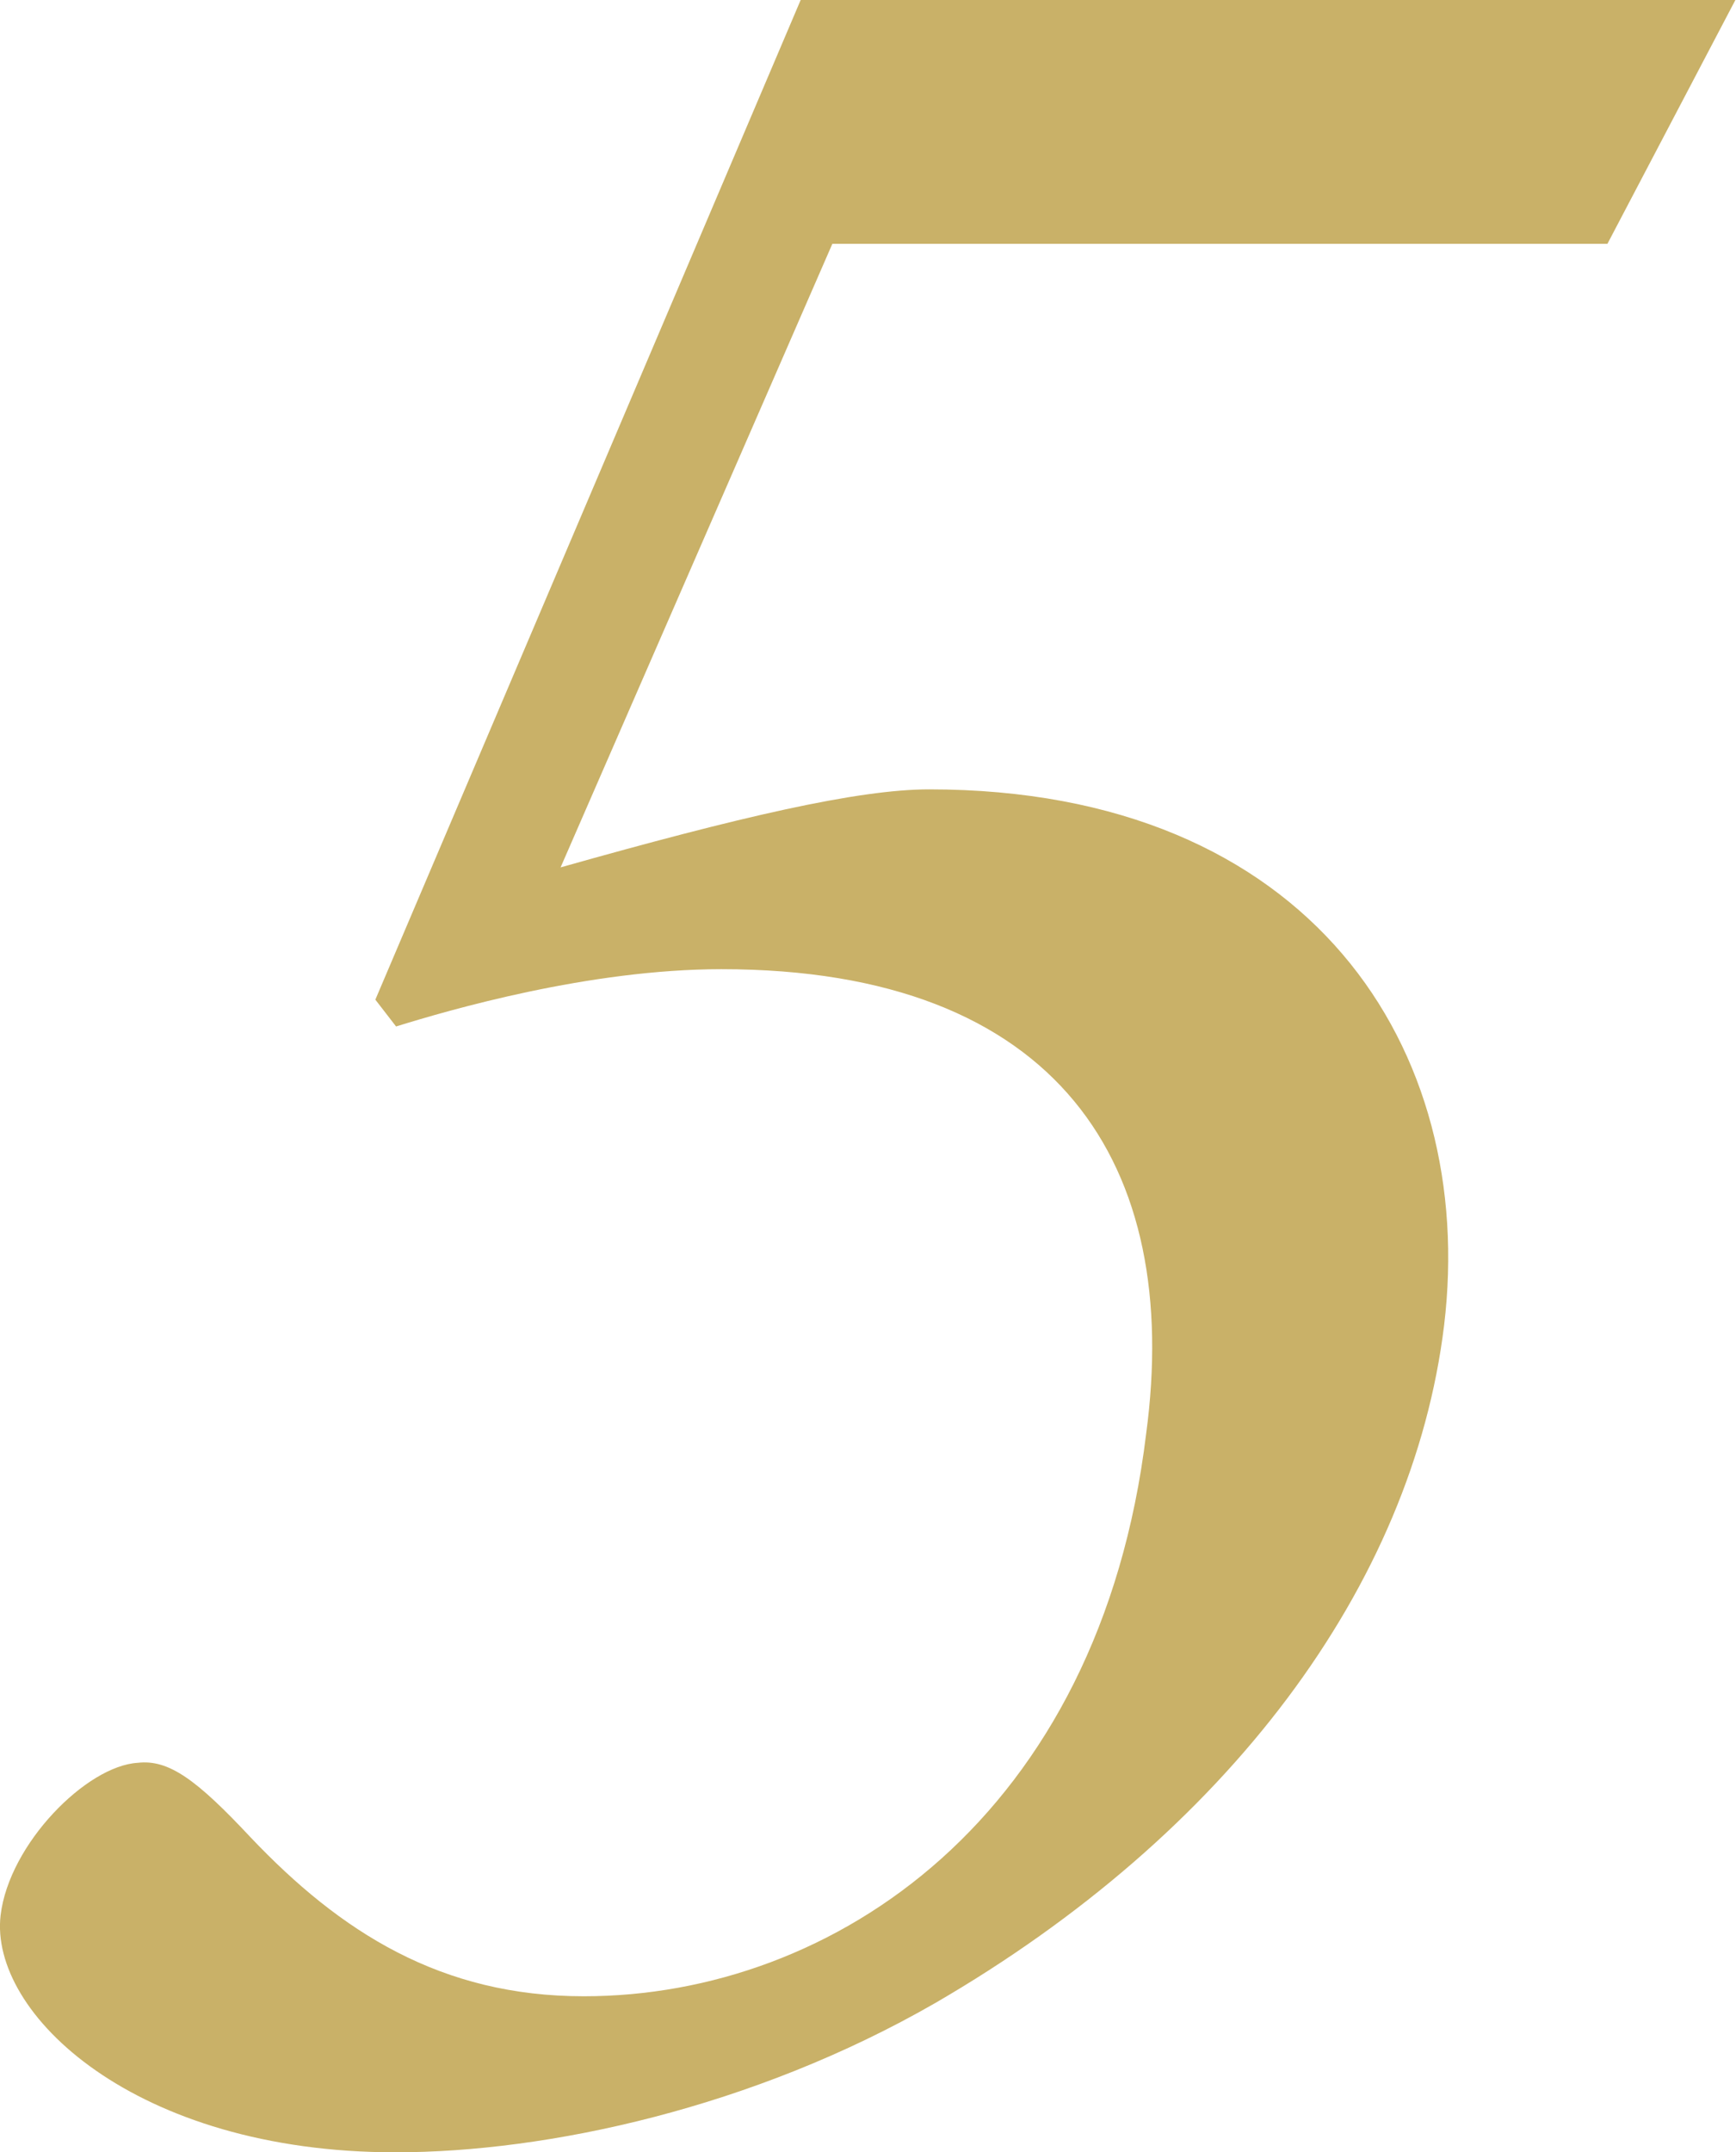 <?xml version="1.0" encoding="UTF-8"?>
<svg id="_レイヤー_2" data-name="レイヤー 2" xmlns="http://www.w3.org/2000/svg" viewBox="0 0 28.49 35.31">
  <defs>
    <style>
      .cls-1 {
        fill: #c9b168;
      }
    </style>
  </defs>
  <g id="_制作" data-name="制作">
    <path class="cls-1" d="m26.39,4h-12.73l-4.46,10.23c2.94-.83,4.88-1.28,6.05-1.28,6.28,0,8.99,4.28,8.45,8.79-.52,4.28-3.56,8.34-8.35,11.12-2.99,1.72-6.36,2.45-8.86,2.45C2.21,35.31-.18,33.03.01,31.42c.14-1.17,1.41-2.45,2.25-2.5.51-.06.97.28,1.85,1.22,1.48,1.56,3.13,2.61,5.47,2.61,4.11,0,8.47-2.95,9.23-9.23.59-4.39-1.42-7.62-6.97-7.62-2.17,0-4.47.67-5.34.94l-.34-.44L13.14,0h15.34l-2.1,4Z"/>
  </g>
</svg>